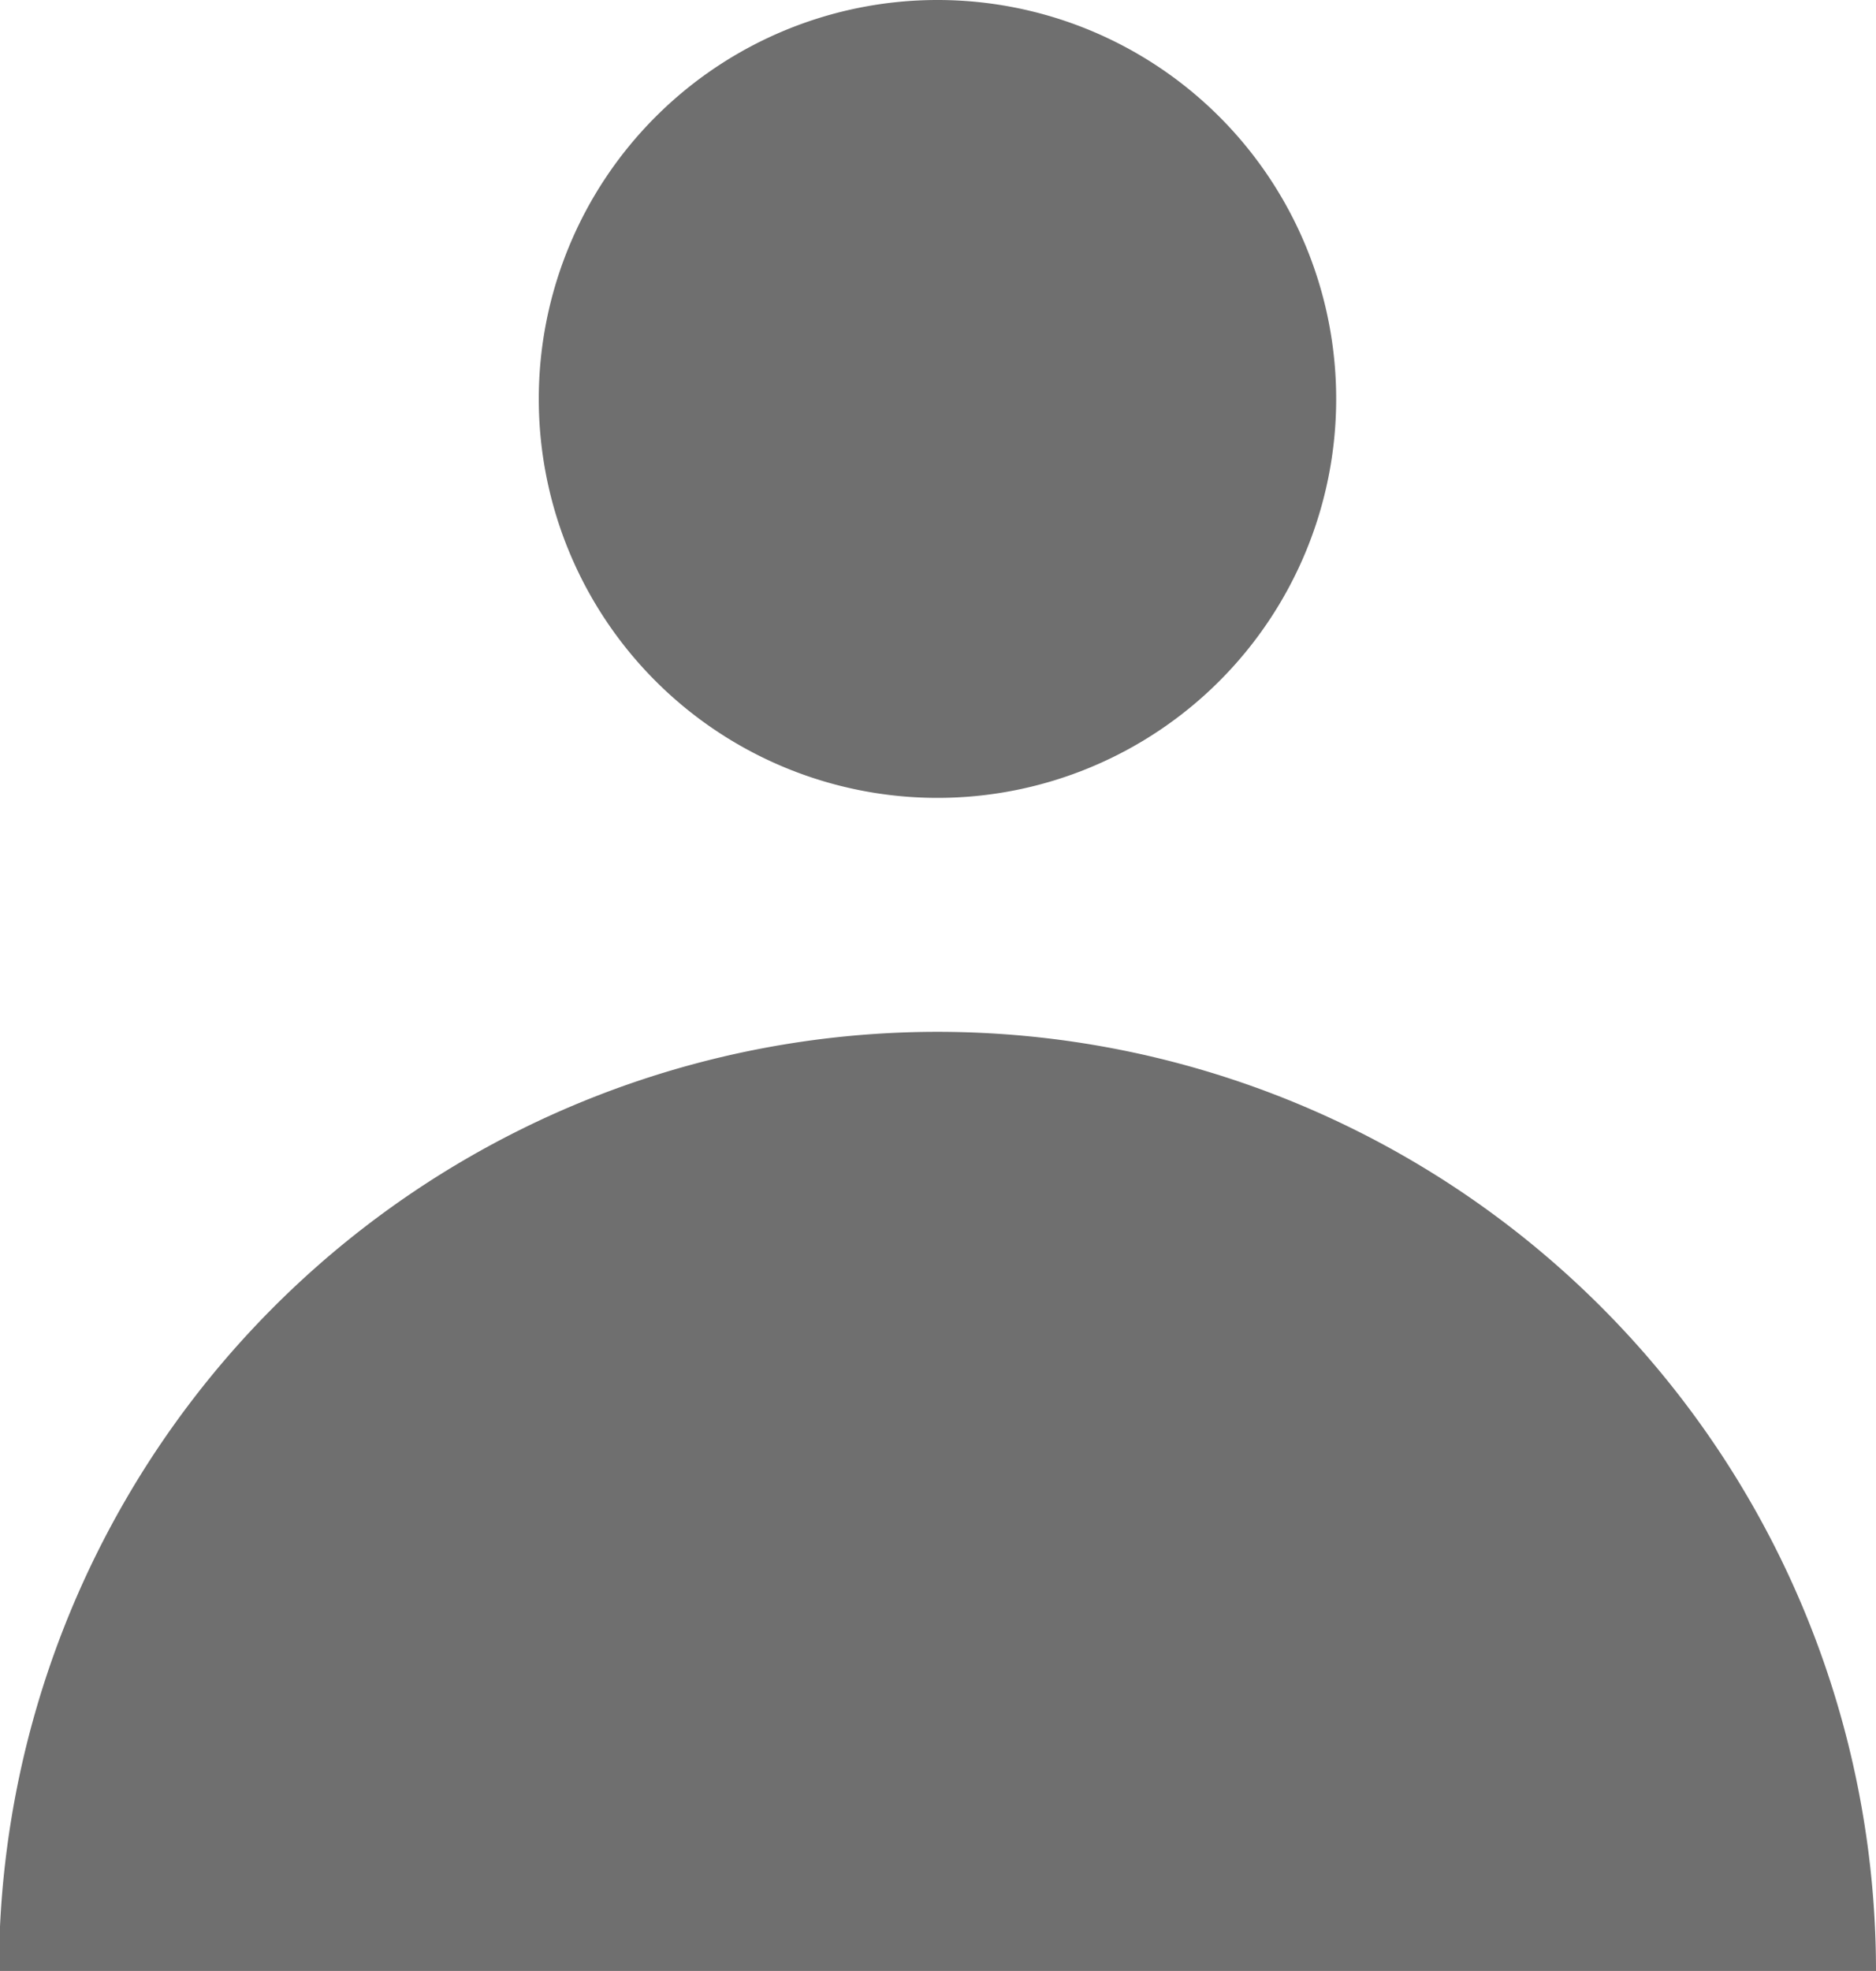 <svg xmlns="http://www.w3.org/2000/svg" width="16.191" height="17" viewBox="0 0 16.191 17">
  <path id="noun-user-1769543-6F8D98" d="M32.9,23.551a3.441,3.441,0,1,0,3.441,3.441A3.44,3.44,0,0,0,32.9,23.551Zm0,8.9a8.1,8.1,0,0,0-8.1,8.1H41a8.1,8.1,0,0,0-8.1-8.1Z" transform="translate(-24.809 -23.551)" fill="#6f6f6f"/>
</svg>
